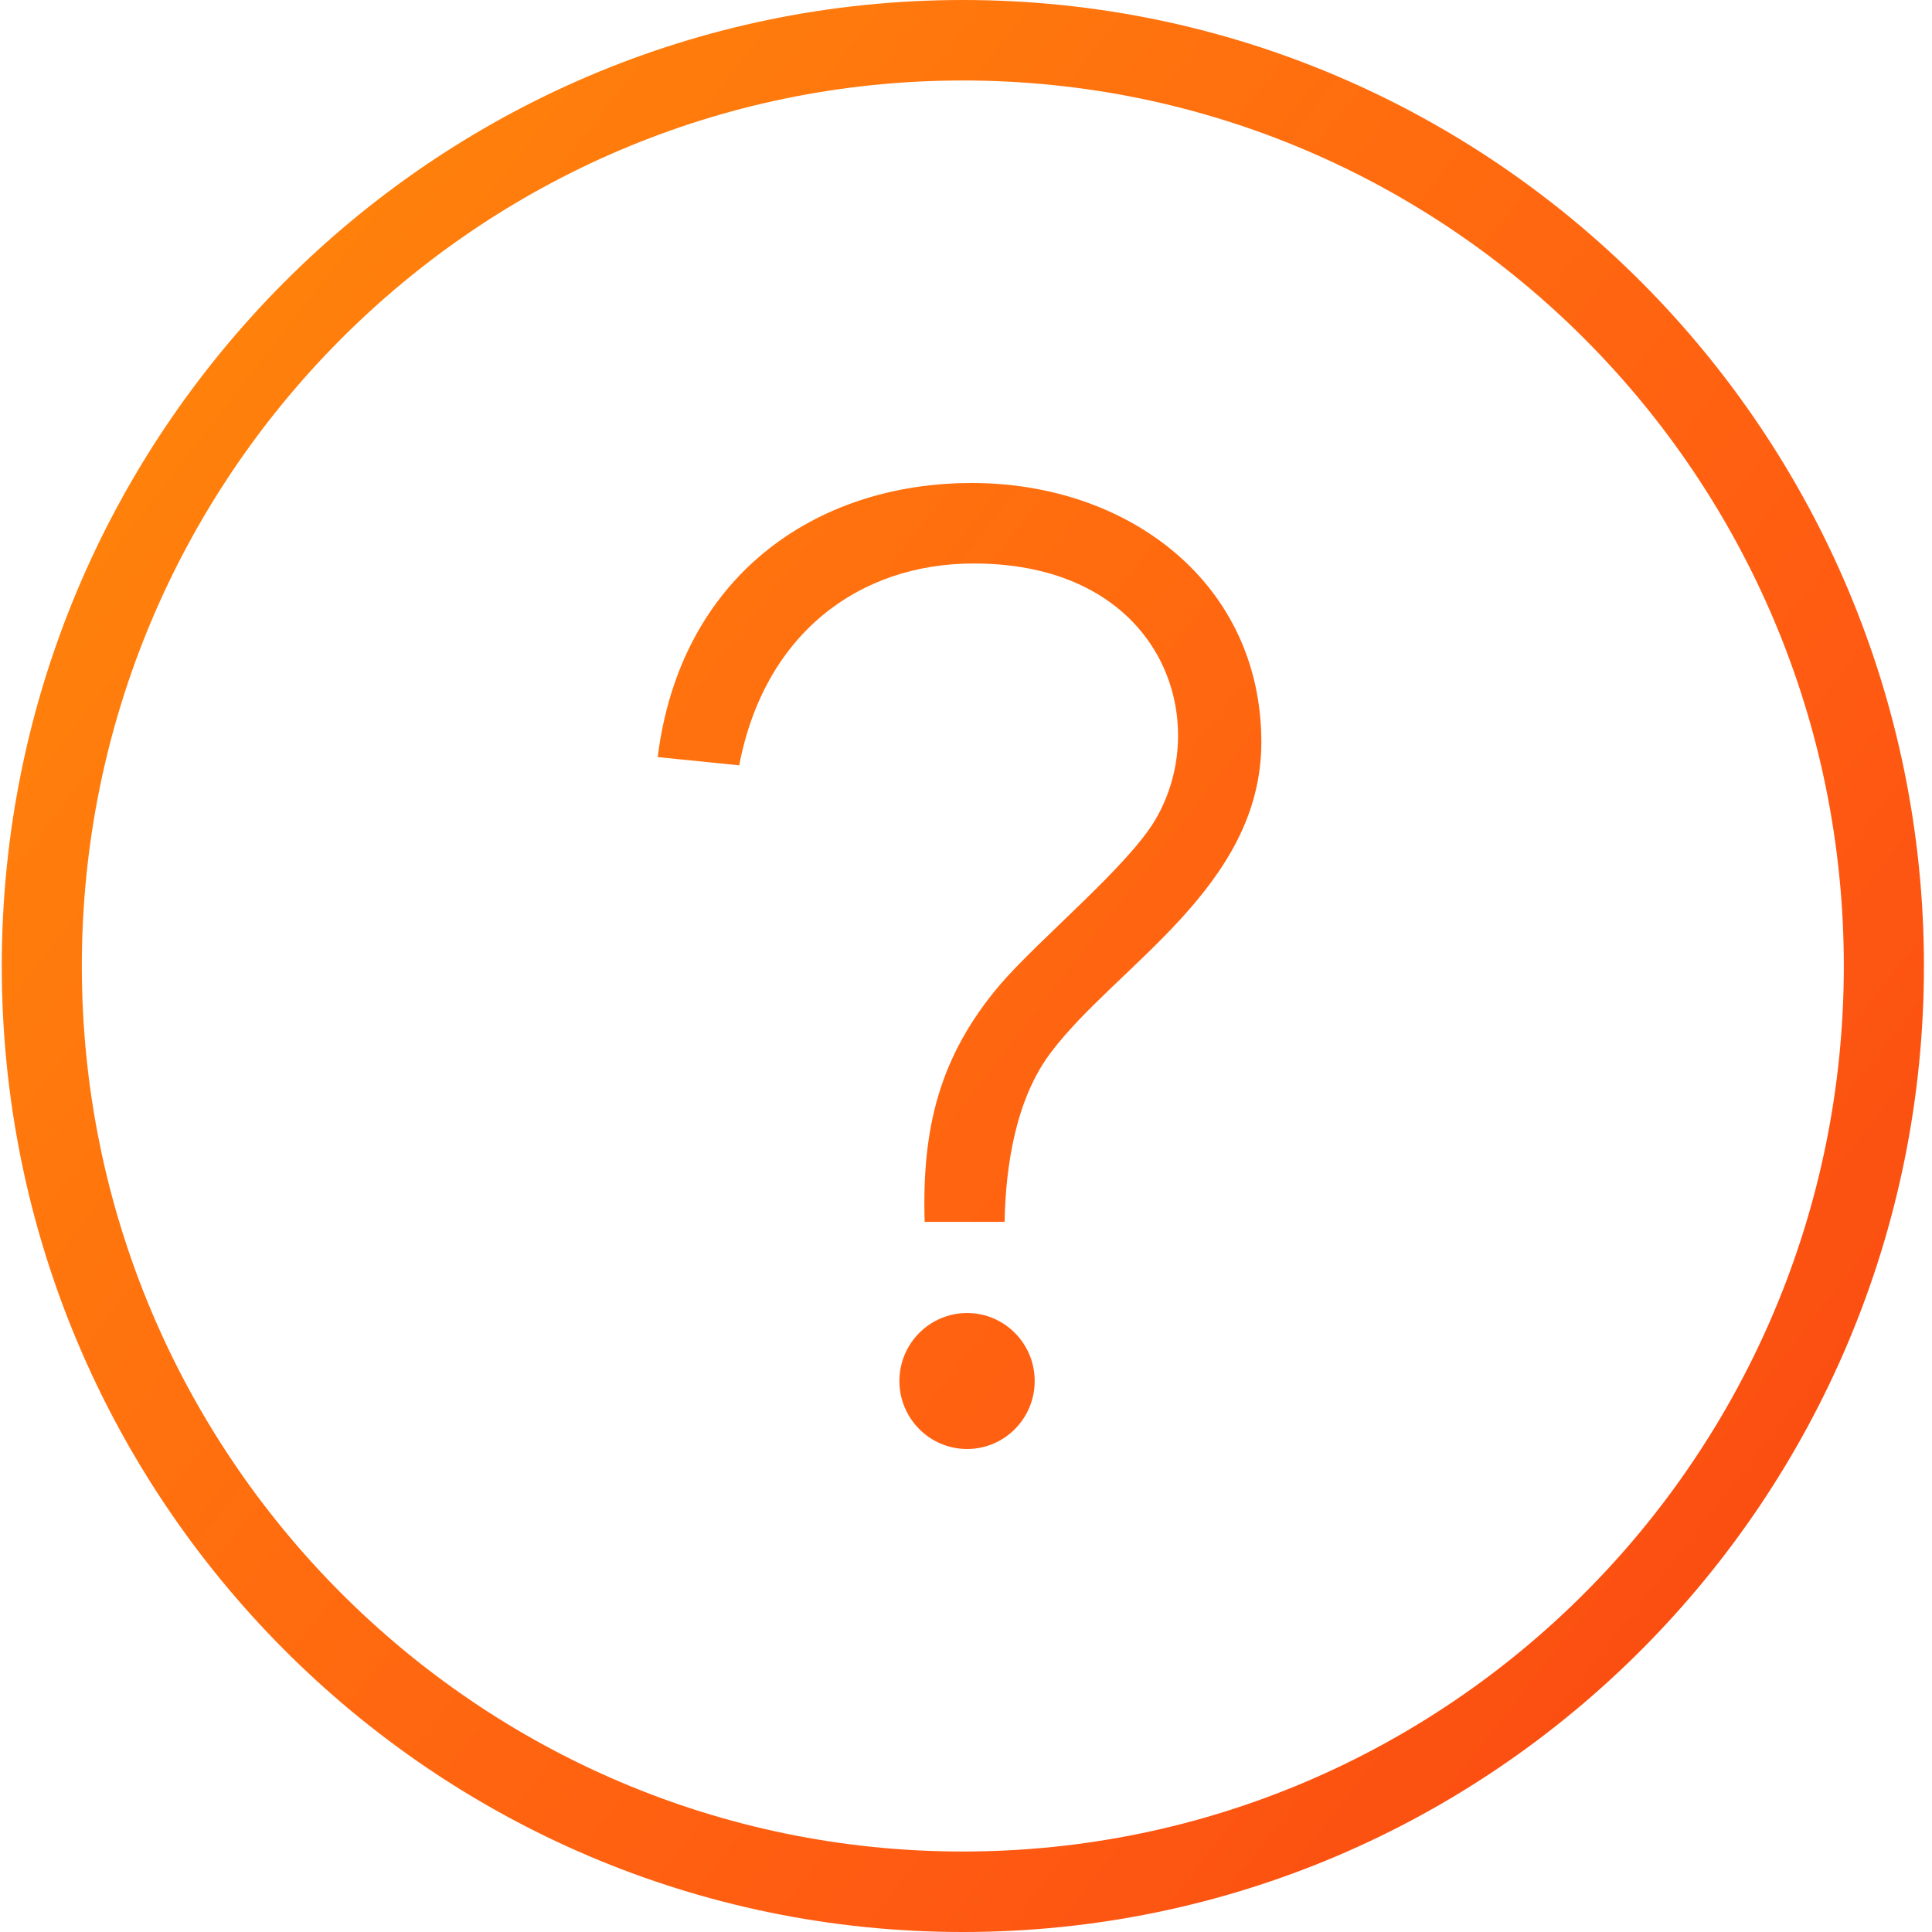 <svg width="47" height="47" viewBox="0 0 47 47" fill="none" xmlns="http://www.w3.org/2000/svg">
<path fill-rule="evenodd" clip-rule="evenodd" d="M23.423 0C36.327 0 46.804 10.53 46.804 23.5C46.804 36.47 36.327 47 23.423 47C10.519 47 0.043 36.47 0.043 23.5C0.043 10.53 10.519 0 23.423 0ZM23.423 1.958C35.252 1.958 44.855 11.611 44.855 23.5C44.855 35.389 35.252 45.042 23.423 45.042C11.595 45.042 1.991 35.389 1.991 23.5C1.991 11.611 11.595 1.958 23.423 1.958ZM23.527 35.25C24.435 35.25 25.171 34.51 25.171 33.595C25.171 32.683 24.435 31.942 23.527 31.942C22.619 31.942 21.88 32.683 21.88 33.595C21.88 34.51 22.619 35.25 23.527 35.25ZM24.439 29.724H22.494C22.426 27.448 22.849 25.701 24.323 23.96C25.28 22.844 27.454 21.064 28.113 19.93C29.52 17.523 28.263 13.708 23.688 13.708C20.885 13.708 18.593 15.426 17.983 18.618L16 18.418C16.546 14.039 19.815 11.75 23.642 11.75C27.468 11.75 30.685 14.198 30.685 18.056C30.685 21.593 27.127 23.504 25.545 25.631C24.723 26.733 24.464 28.327 24.439 29.724Z" fill="url(#paint0_linear_6921_51482)"/>
<defs>
<linearGradient id="paint0_linear_6921_51482" x1="-35.344" y1="-21.596" x2="92.795" y2="78.121" gradientUnits="userSpaceOnUse">
<stop stop-color="#FFB602"/>
<stop offset="0.536" stop-color="#FF5A12"/>
<stop offset="0.979" stop-color="#DD0B0B"/>
</linearGradient>
</defs>
</svg>

